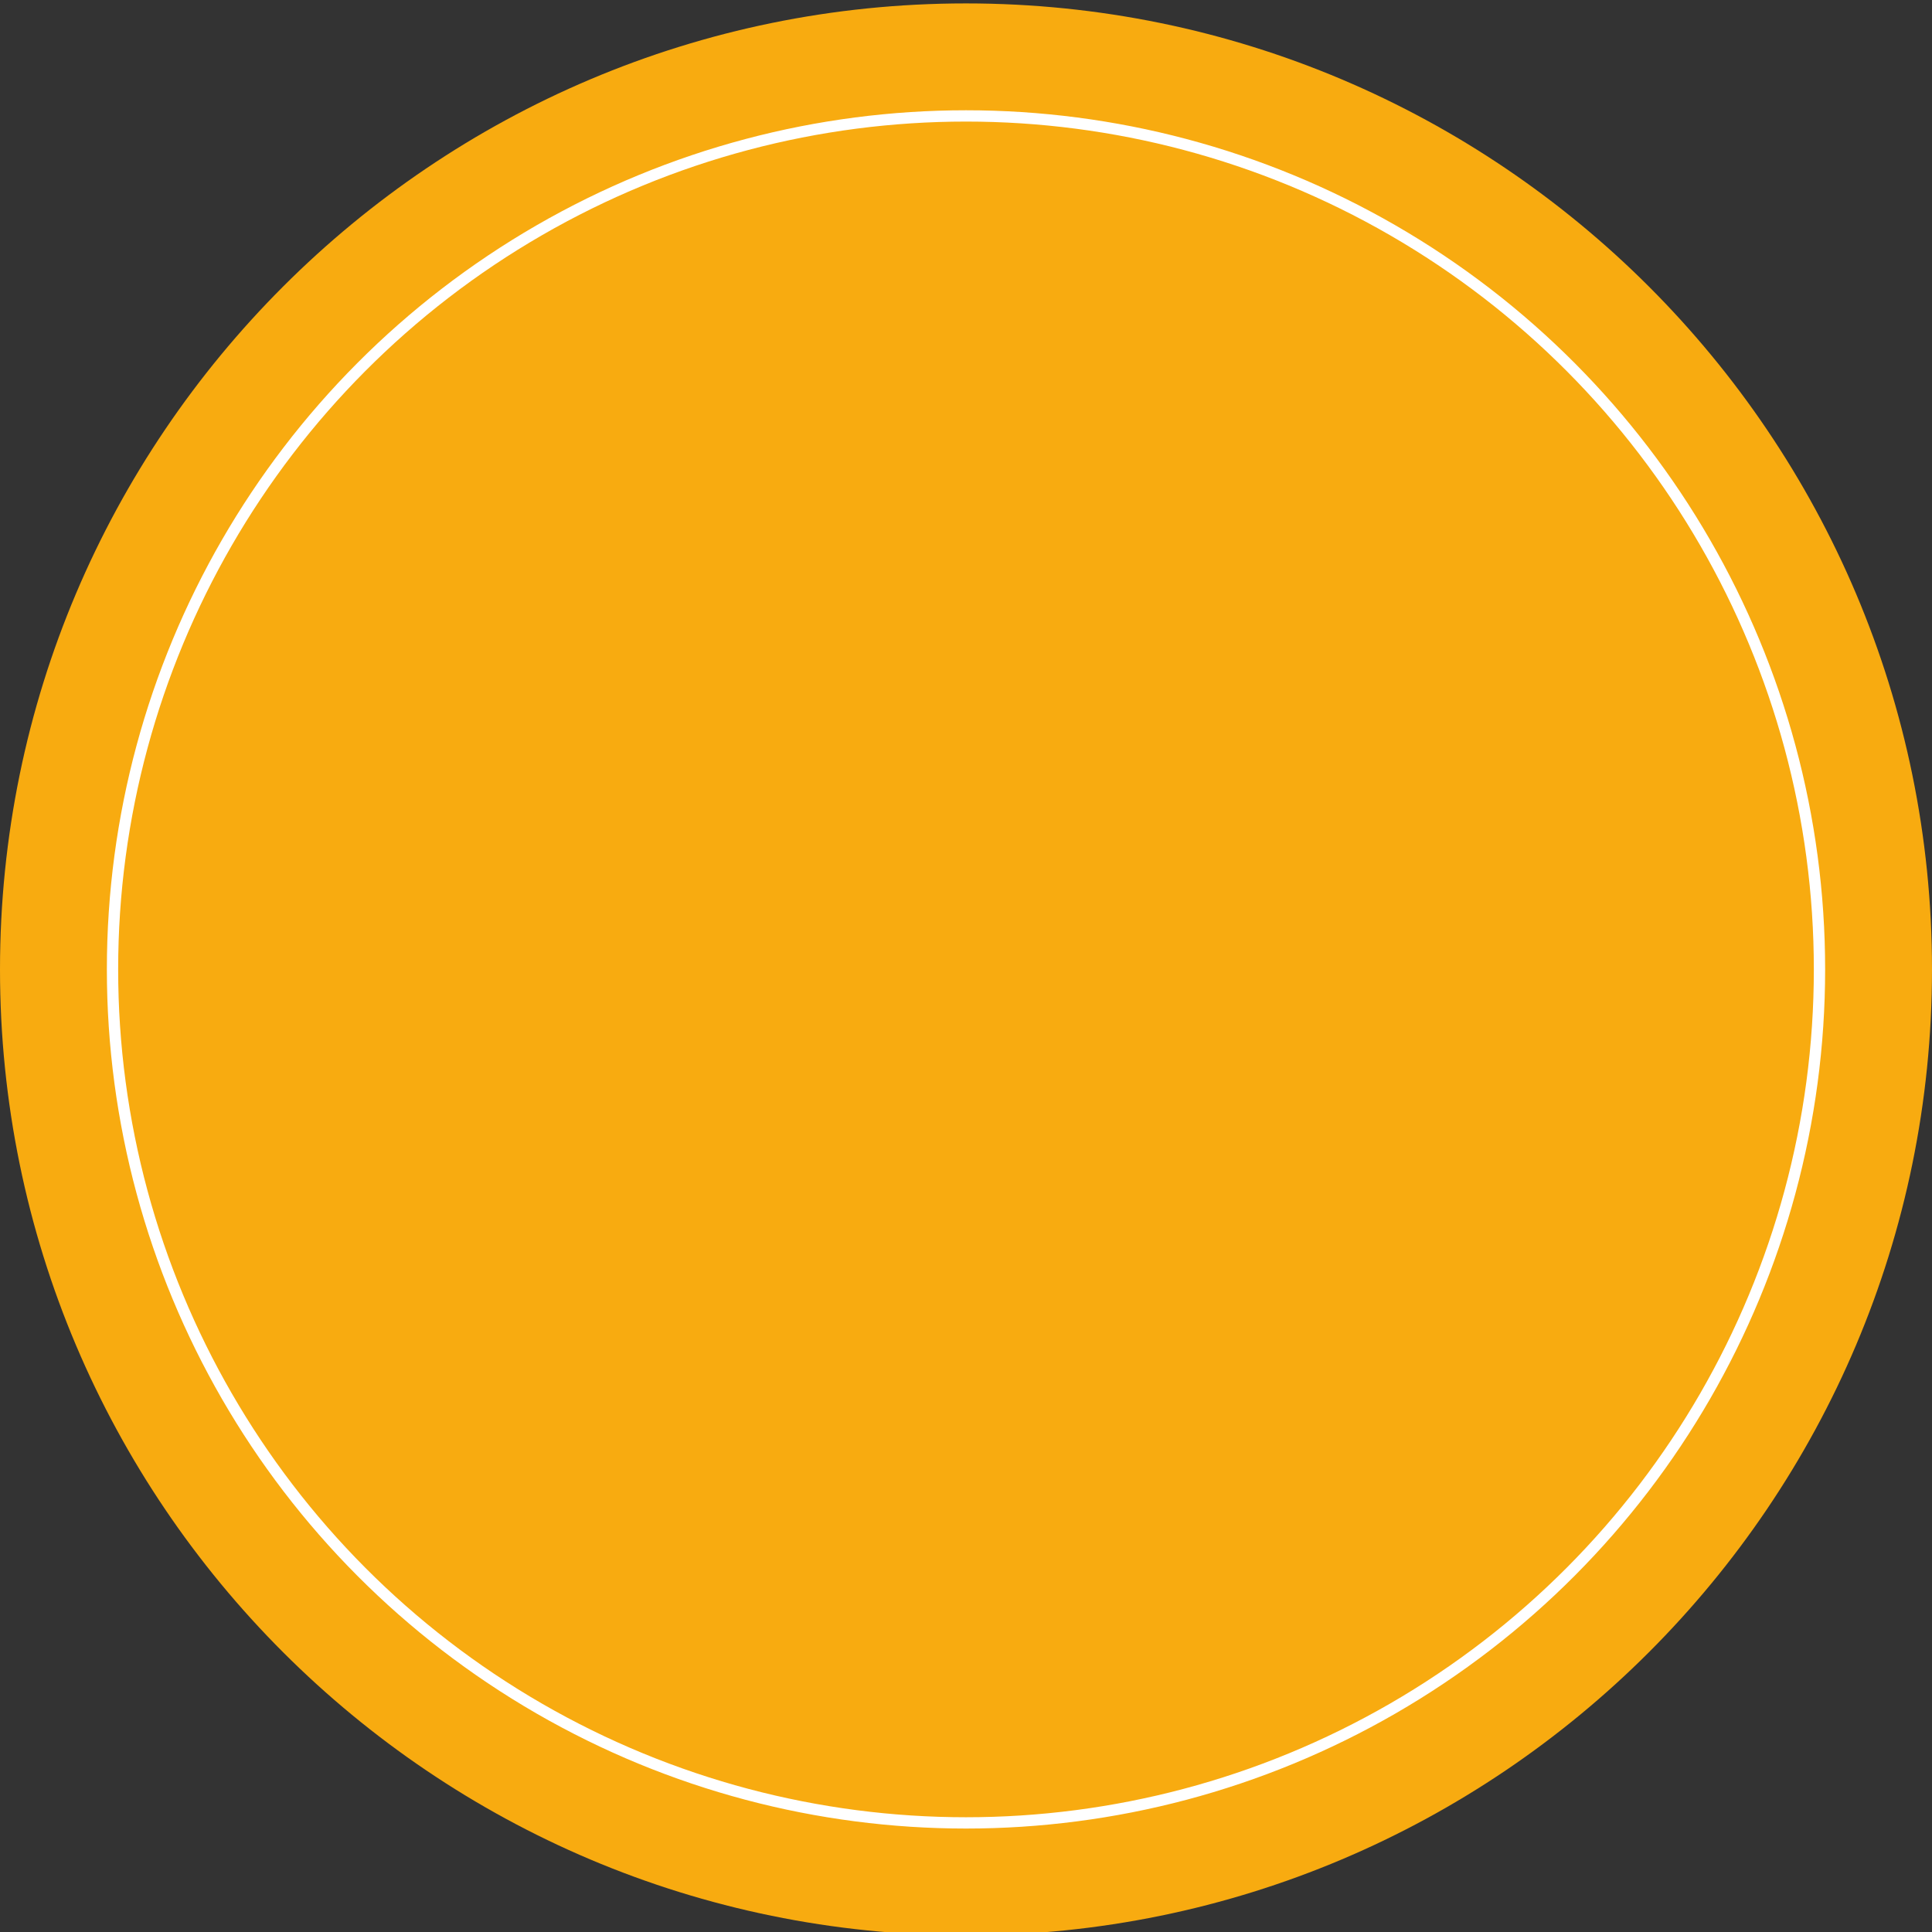 <?xml version="1.0" encoding="utf-8"?>
<!-- Generator: Adobe Illustrator 25.2.3, SVG Export Plug-In . SVG Version: 6.00 Build 0)  -->
<svg version="1.1" id="Layer_1" xmlns="http://www.w3.org/2000/svg" xmlns:xlink="http://www.w3.org/1999/xlink" x="0px" y="0px"
	 viewBox="0 0 170 170" style="enable-background:new 0 0 170 170;" xml:space="preserve">
<rect x="0" y="0" width="170" height="170" fill="#333333" stroke="none"/>
<style type="text/css">
	.st0{fill:#F8AB10;}
	.st1{fill:none;stroke:#FFFFFF;stroke-width:0.994;}
</style>
<path class="st0" d="M85,170.3c46.9,0,85-38.1,85-85s-38.1-85-85-85c-46.9,0-85,38.1-85,85S38.1,170.3,85,170.3"/>
<circle class="st1" cx="85" cy="85.3" r="75.1"/>
</svg>
